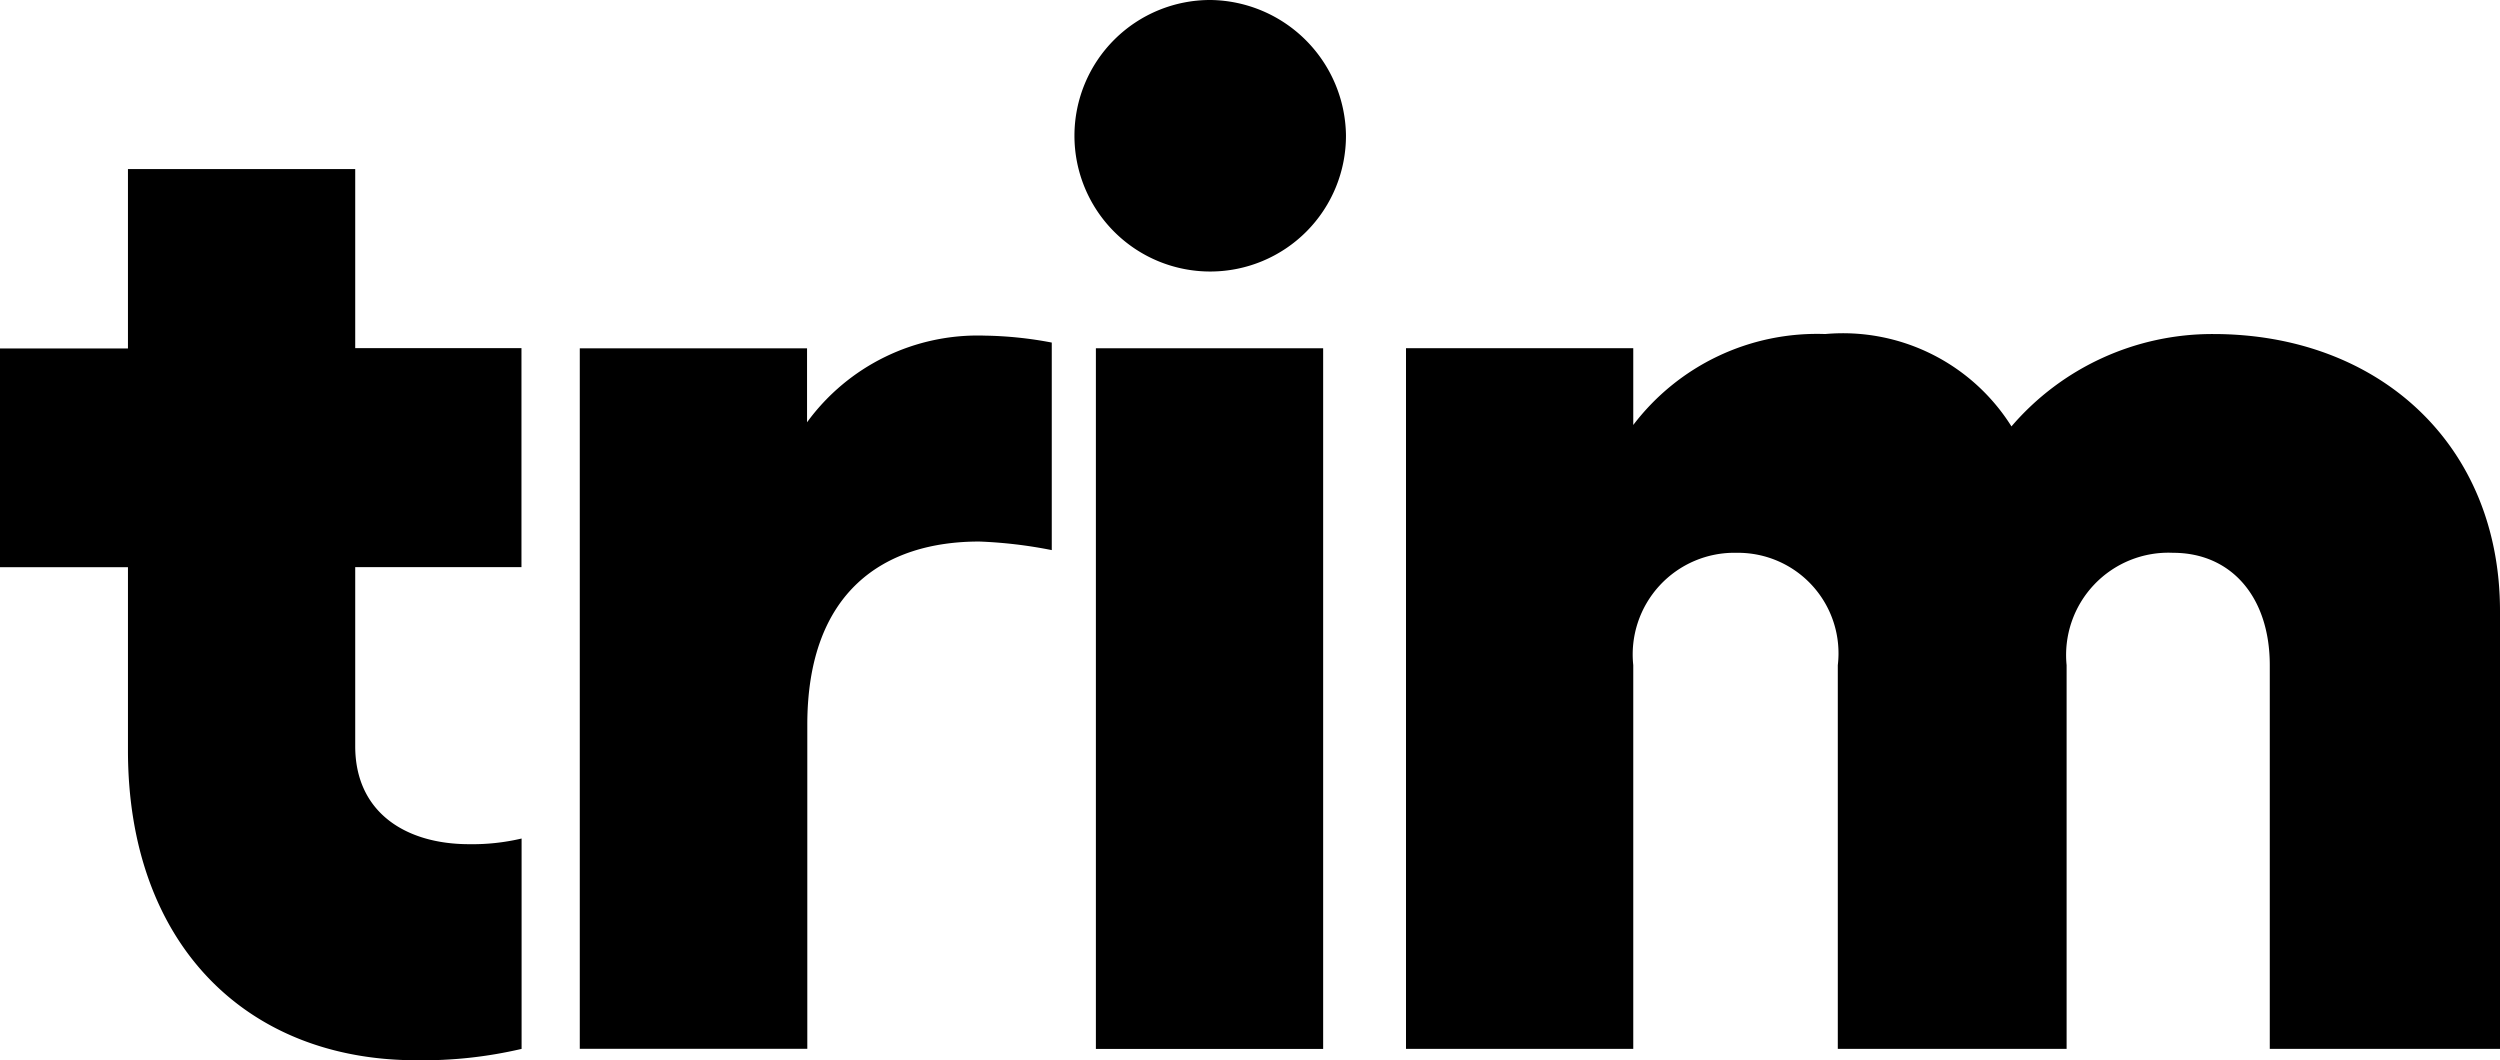 <svg xmlns="http://www.w3.org/2000/svg" width="58.302" height="24.726" viewBox="0 0 58.302 24.726"><path d="M68.084,170.683v4.175c0,1.558,1.194,2.286,2.653,2.286a5,5,0,0,0,1.227-.132v4.906a10.124,10.124,0,0,1-2.451.265c-3.977,0-6.729-2.719-6.729-7.225v-4.274H59.8v-5.1h2.984V161.4h5.3v4.175h3.877v5.108Z" transform="translate(-59.8 -157.457)"/><path d="M479.507,278.865v4.84a10.633,10.633,0,0,0-1.691-.2c-2.22,0-4.01,1.161-4.01,4.274v7.556H468.5V279h5.3v1.724a4.925,4.925,0,0,1,4.142-2.021A8.964,8.964,0,0,1,479.507,278.865Z" transform="translate(-454.979 -270.876)"/><path d="M823.532,45.349a3.166,3.166,0,1,1-3.149-3.149A3.2,3.2,0,0,1,823.532,45.349ZM823,50.322v16.34h-5.3V50.322Z" transform="translate(-792.143 -42.2)"/><path d="M1076.317,284.161V294.37h-5.369v-8.949c0-1.591-.9-2.62-2.253-2.62a2.386,2.386,0,0,0-2.485,2.62v8.949h-5.336v-8.949a2.343,2.343,0,0,0-2.352-2.62,2.371,2.371,0,0,0-2.418,2.62v8.949h-5.3v-16.34h5.3v1.79a5.381,5.381,0,0,1,4.476-2.121,4.64,4.64,0,0,1,4.344,2.154,6.168,6.168,0,0,1,4.708-2.154C1073.465,277.7,1076.317,280.251,1076.317,284.161Z" transform="translate(-1018.015 -269.909)"/></svg>